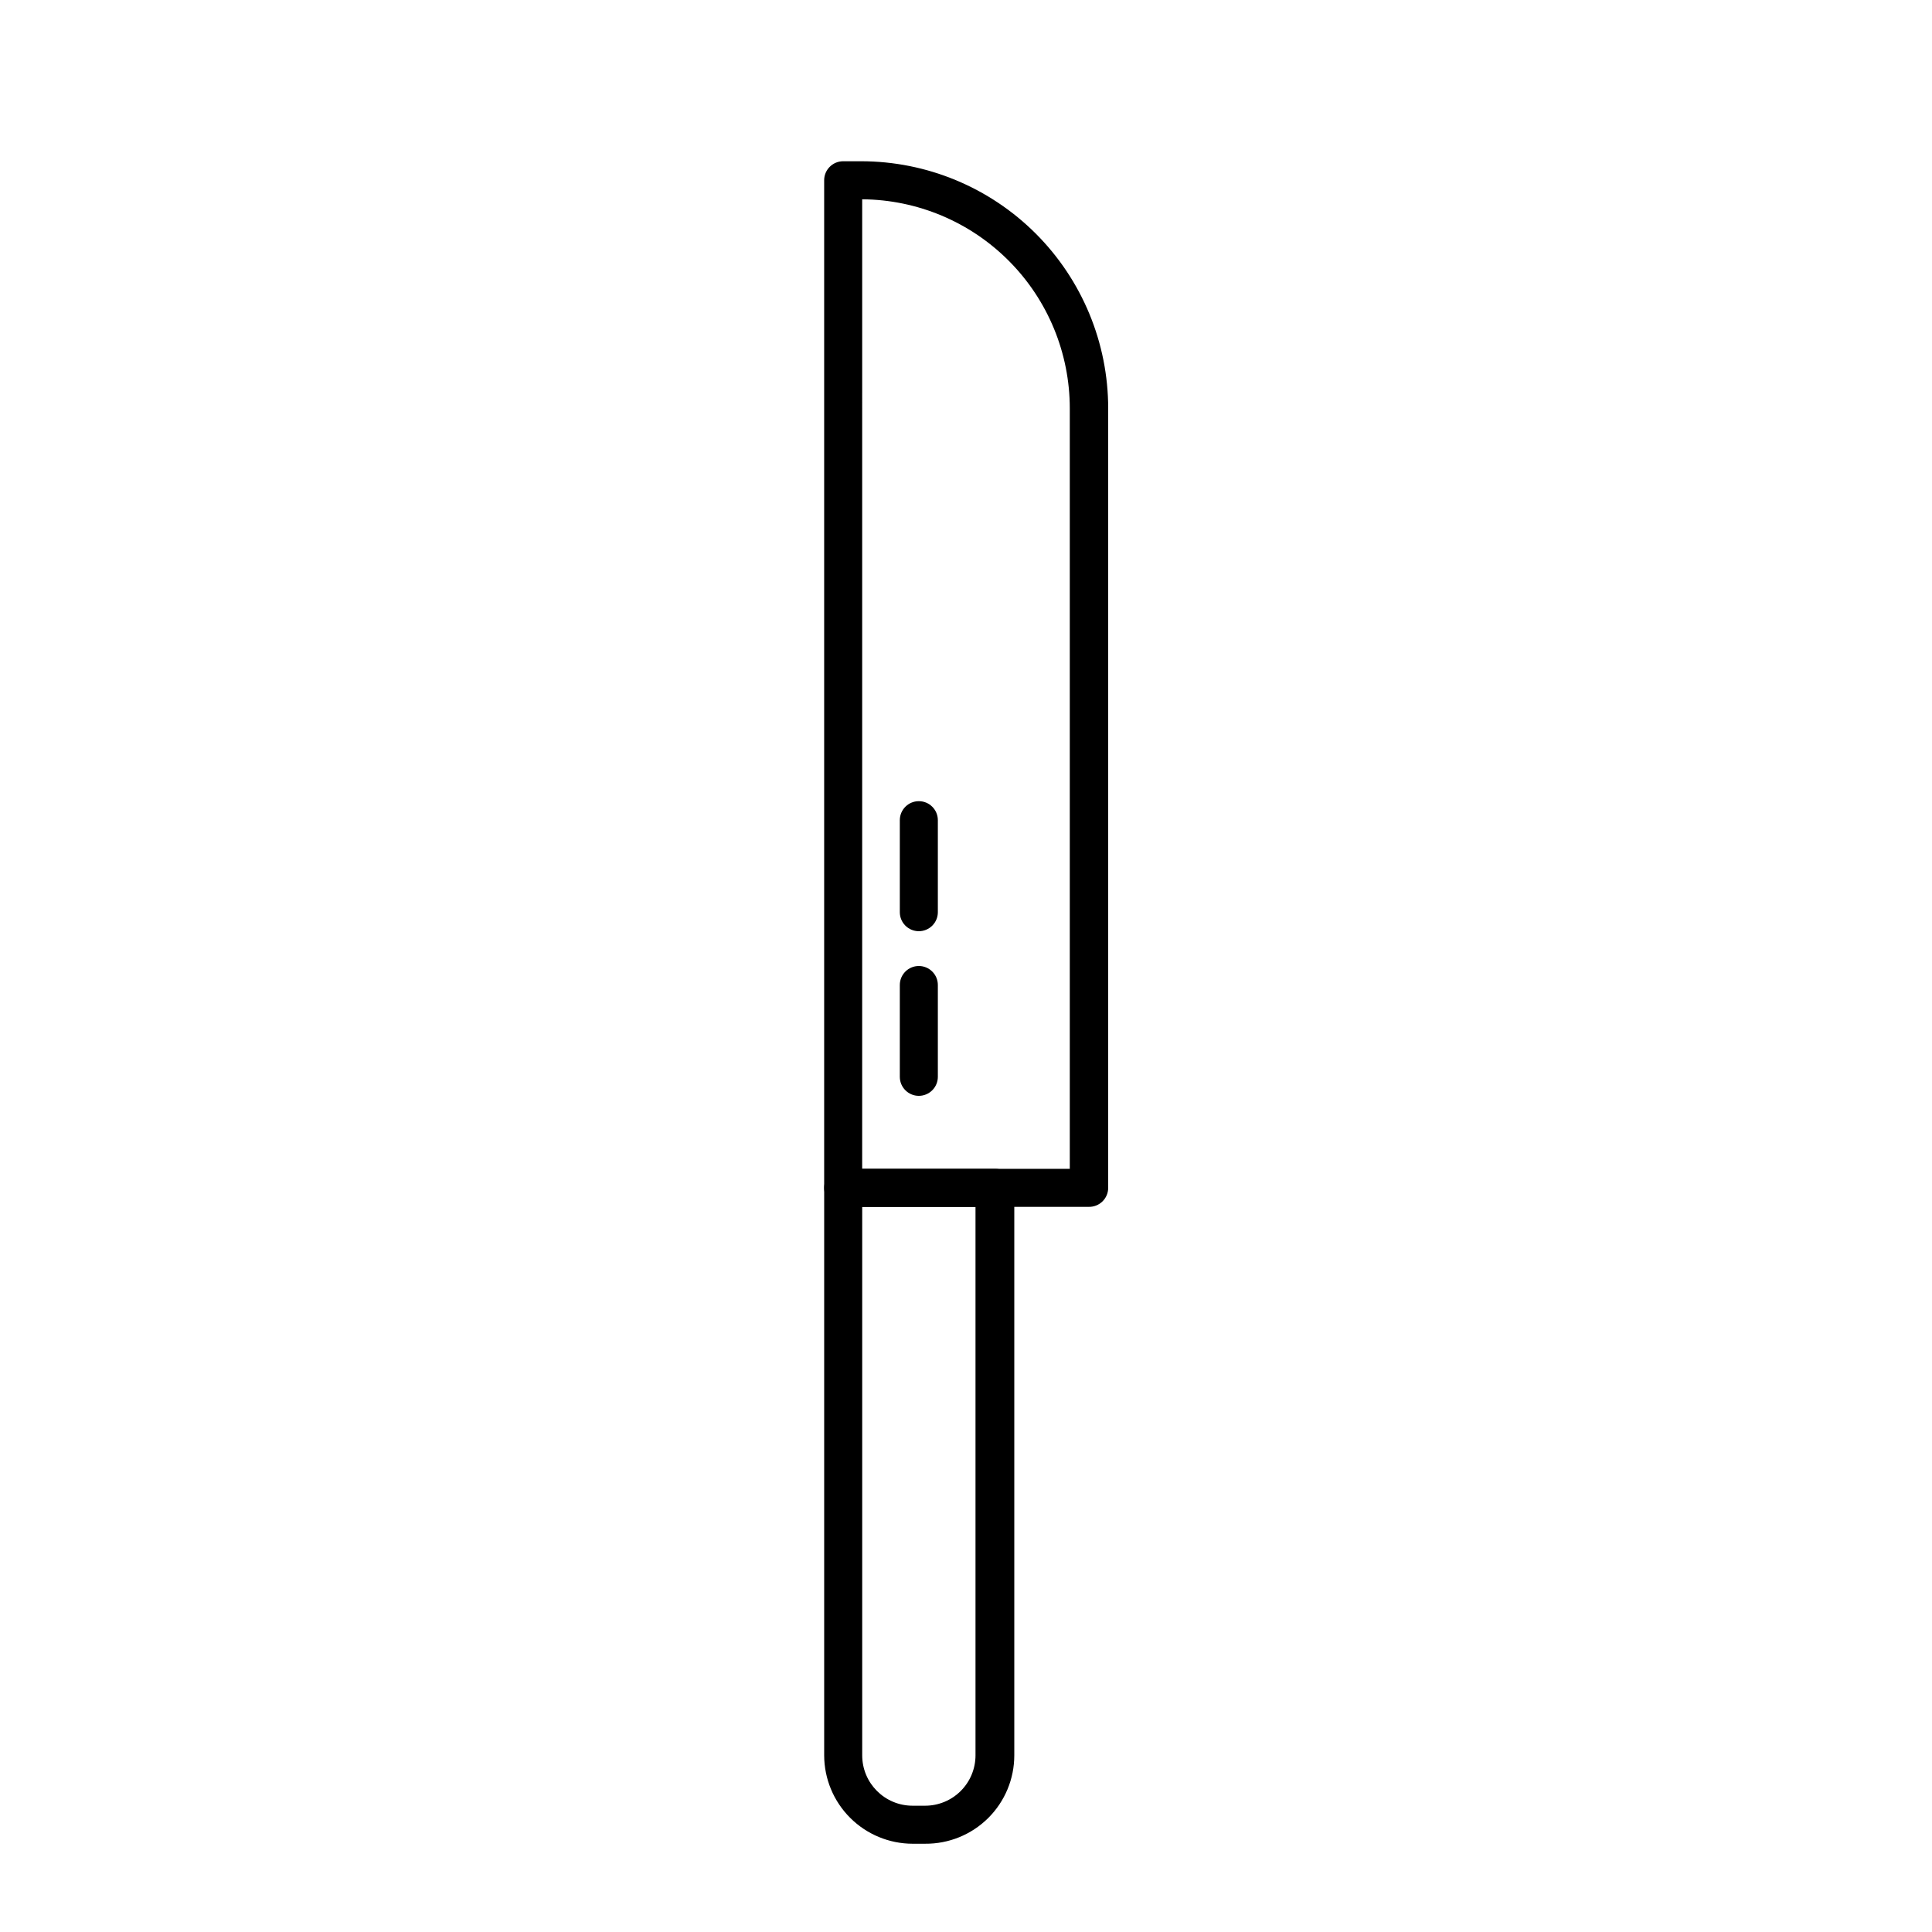 <?xml version="1.0" encoding="UTF-8"?>
<!-- Uploaded to: ICON Repo, www.svgrepo.com, Generator: ICON Repo Mixer Tools -->
<svg fill="#000000" width="800px" height="800px" version="1.1" viewBox="144 144 512 512" xmlns="http://www.w3.org/2000/svg">
 <g>
  <path d="m432.54 463.83h-65.09c-2.781 0-5.039-2.258-5.039-5.039v-267.02c0-2.781 2.258-5.039 5.039-5.039h4.734c17.371 0 34.031 6.902 46.312 19.184 12.281 12.285 19.184 28.941 19.184 46.312v206.56c0 1.355-0.543 2.652-1.512 3.598-0.965 0.949-2.273 1.469-3.629 1.441zm-60.055-10.078h55.02v-201.52c0-14.629-5.785-28.664-16.09-39.043-10.305-10.383-24.301-16.27-38.926-16.375z"/>
  <path d="m389.17 632.61h-3.328c-6.207-0.012-12.16-2.484-16.551-6.875-4.391-4.391-6.863-10.34-6.875-16.551v-150.39c0-2.781 2.258-5.039 5.039-5.039h40.305c1.336 0 2.617 0.531 3.562 1.477 0.945 0.945 1.477 2.227 1.477 3.562v150.39c0 6.25-2.496 12.238-6.934 16.637-4.438 4.398-10.449 6.844-16.695 6.789zm-16.676-168.78v145.35c0 7.375 5.977 13.352 13.348 13.352h3.328c3.539 0 6.934-1.406 9.438-3.91 2.504-2.504 3.91-5.898 3.91-9.441v-145.35z"/>
  <path d="m387.5 390.78c-2.781 0-5.039-2.254-5.039-5.035v-24.387c0-2.781 2.258-5.039 5.039-5.039s5.039 2.258 5.039 5.039v24.387c0 1.336-0.531 2.617-1.477 3.562-0.945 0.941-2.227 1.473-3.562 1.473z"/>
  <path d="m387.5 434.41c-2.781 0-5.039-2.258-5.039-5.039v-24.336c0-2.781 2.258-5.035 5.039-5.035s5.039 2.254 5.039 5.035v24.336c0 1.336-0.531 2.617-1.477 3.562-0.945 0.945-2.227 1.477-3.562 1.477z"/>
 </g>
</svg>